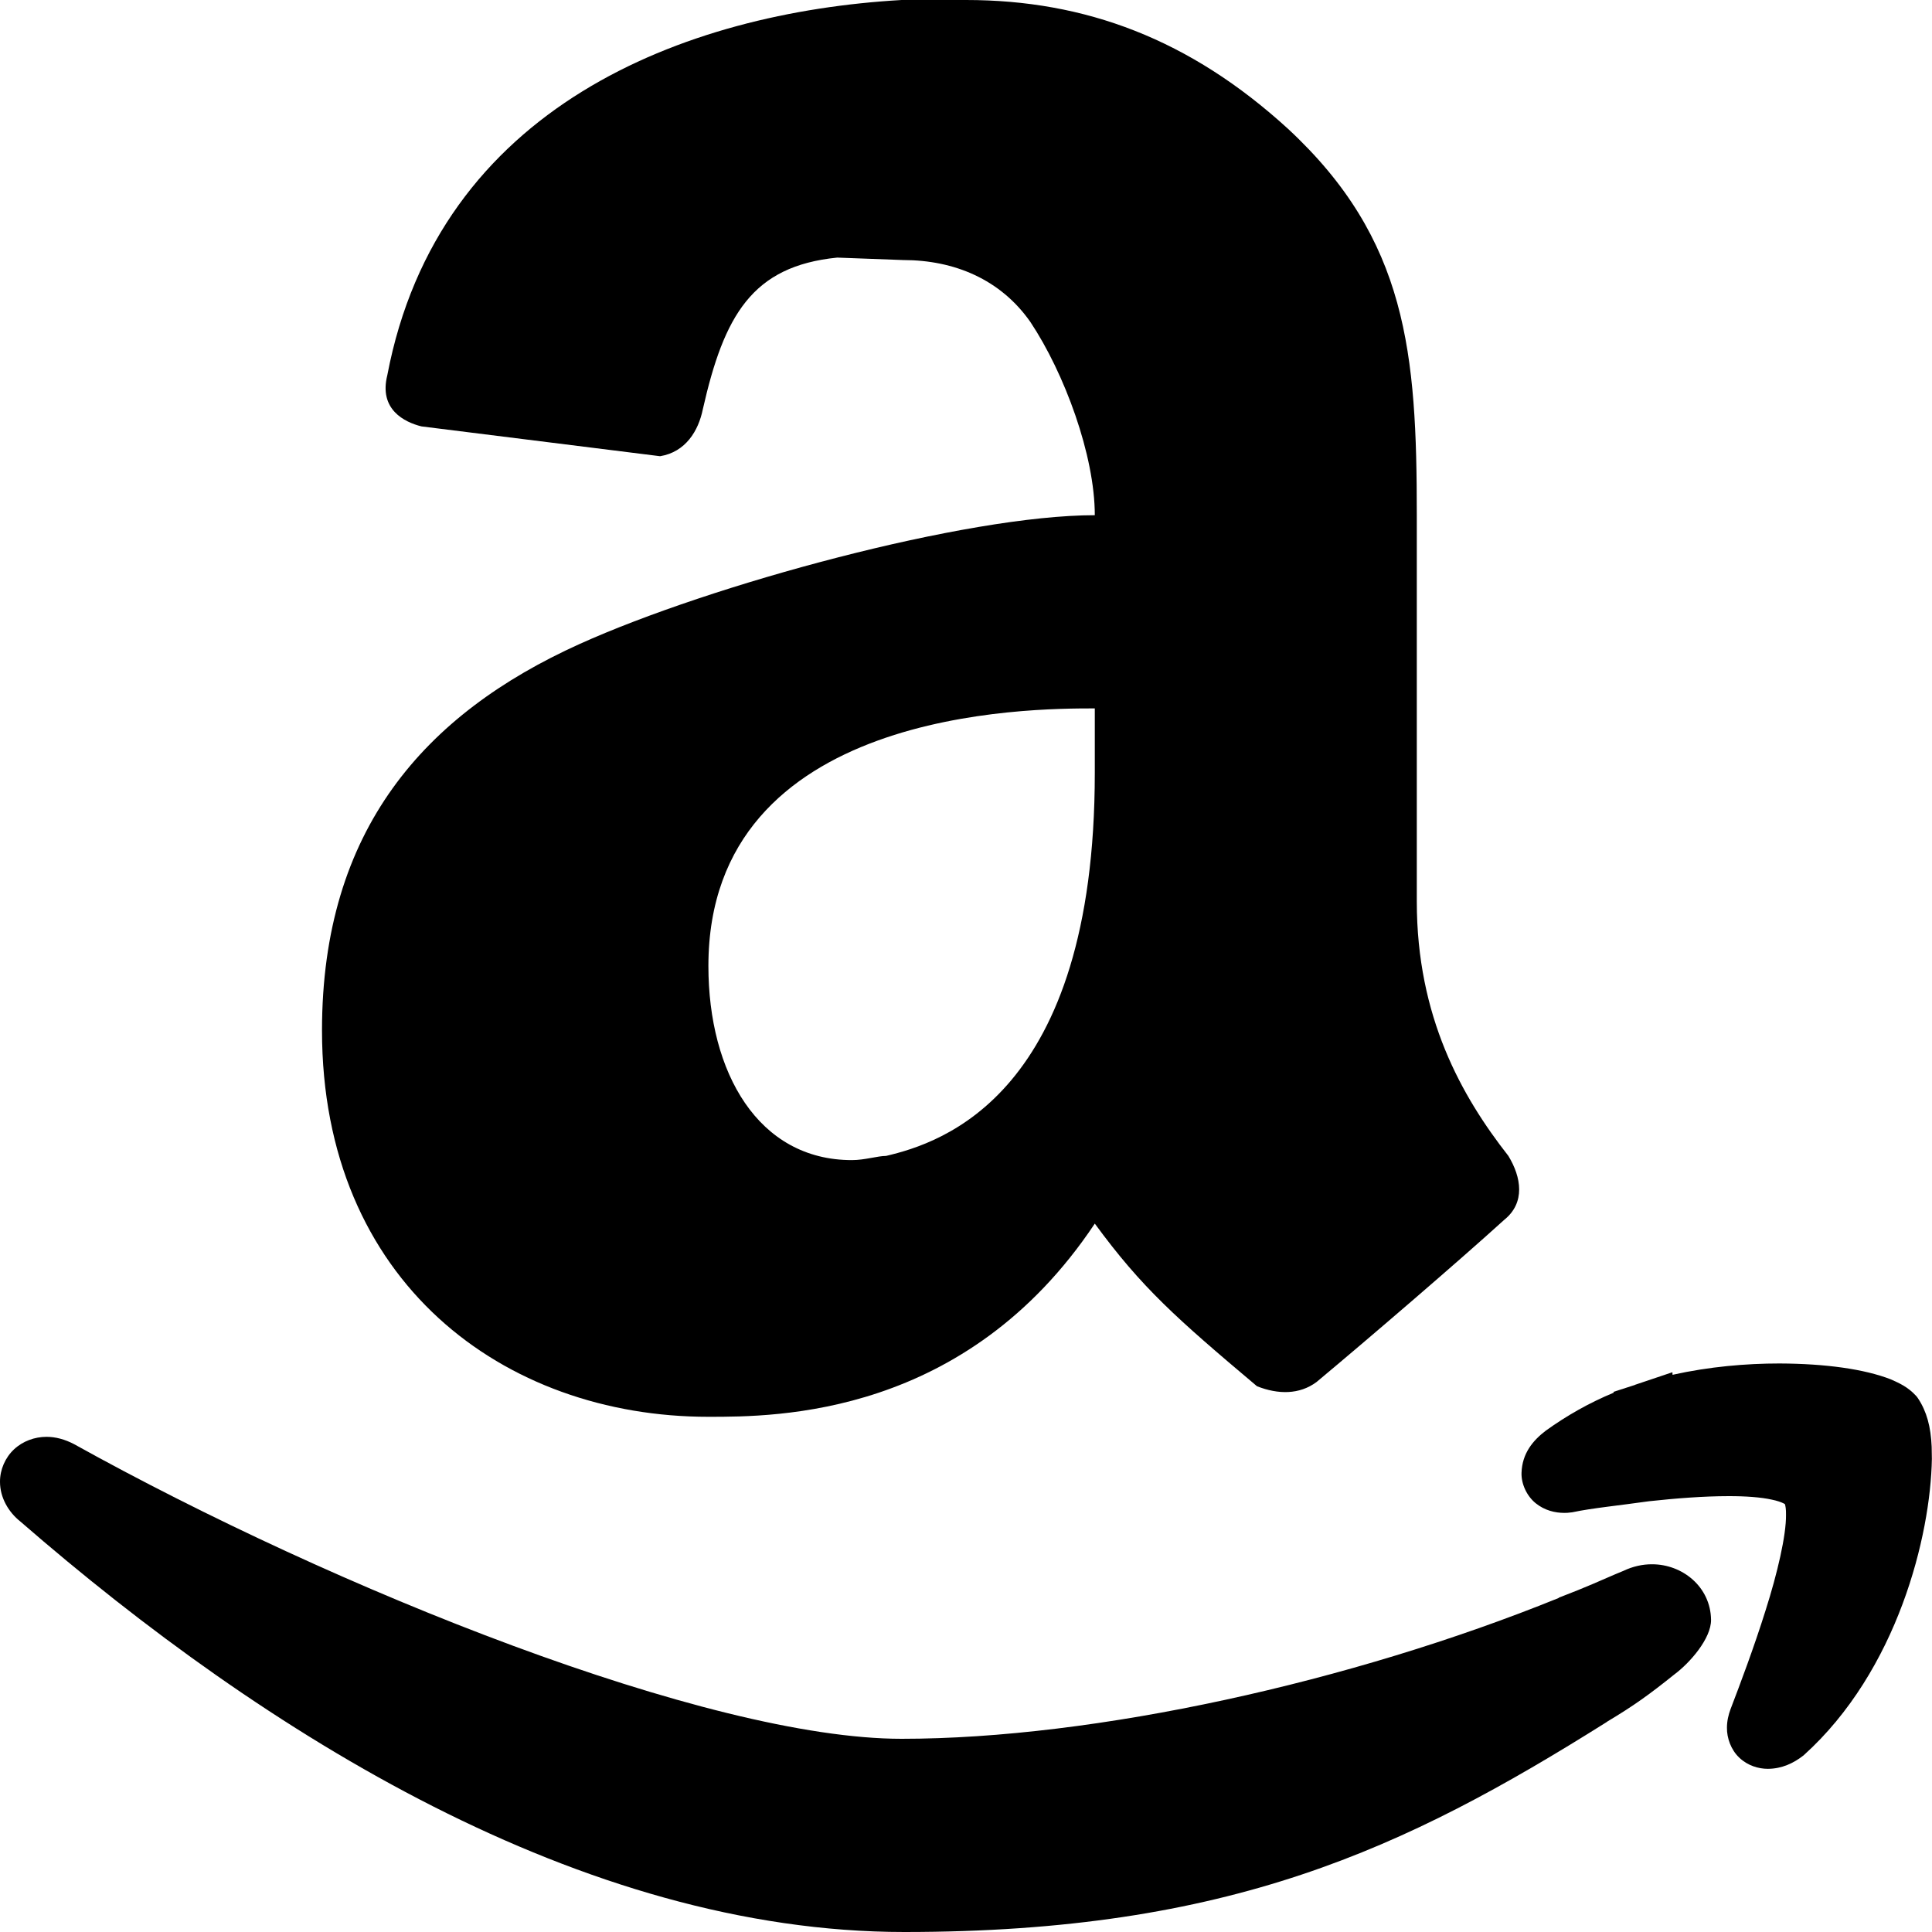 <?xml version="1.0" ?><!DOCTYPE svg  PUBLIC '-//W3C//DTD SVG 1.1//EN'  'http://www.w3.org/Graphics/SVG/1.1/DTD/svg11.dtd'><svg enable-background="new 0 0 30 30" height="30px" id="Amazon" version="1.1" viewBox="0 0 30 30" width="30px" xml:space="preserve" xmlns="http://www.w3.org/2000/svg" xmlns:xlink="http://www.w3.org/1999/xlink"><g id=":_x29_"><path d="M25.654,24.29c-0.149-0.001-0.303,0.034-0.445,0.102c-0.161,0.065-0.325,0.14-0.479,0.205l-0.229,0.095   l-0.297,0.117v0.004C20.985,26.119,17,27,14,27s-8.8-2.325-12.851-4.576c-0.142-0.074-0.285-0.113-0.427-0.113   c-0.183,0-0.369,0.067-0.505,0.195C0.081,22.634-0.001,22.82,0,23.01c0,0.246,0.133,0.471,0.316,0.616   C4.118,26.929,9.042,30,14.042,30c5.042,0,7.772-1.29,10.9-3.256l0.018-0.013C25.37,26.486,25.614,26.31,26,26   c0.241-0.179,0.572-0.558,0.569-0.848C26.562,24.64,26.125,24.29,25.654,24.29z" id="_x29_"/><path d="M29.995,22.468v-0.002c-0.013-0.313-0.079-0.551-0.21-0.749l-0.013-0.019l-0.016-0.02   c-0.133-0.144-0.259-0.198-0.397-0.26c-0.41-0.159-1.008-0.243-1.728-0.246c-0.517,0-1.089,0.049-1.66,0.176l-0.002-0.04   l-0.577,0.194l-0.01,0.005l-0.326,0.105v0.014c-0.382,0.159-0.729,0.356-1.054,0.59c-0.198,0.151-0.367,0.351-0.376,0.656   c-0.005,0.166,0.079,0.356,0.22,0.47c0.14,0.113,0.302,0.15,0.444,0.15c0.034,0,0.065-0.001,0.094-0.006l0.028-0.003l0.021-0.004   c0.282-0.06,0.693-0.1,1.174-0.168c0.412-0.045,0.851-0.079,1.23-0.079c0.269-0.001,0.509,0.017,0.675,0.054   c0.083,0.017,0.145,0.039,0.181,0.057c0.011,0.005,0.019,0.01,0.023,0.013c0.008,0.023,0.019,0.081,0.017,0.165   c0.004,0.318-0.133,0.906-0.316,1.481c-0.18,0.576-0.398,1.153-0.545,1.537c-0.033,0.089-0.056,0.185-0.056,0.29   c-0.002,0.155,0.06,0.341,0.193,0.465c0.13,0.124,0.299,0.172,0.44,0.172h0.007c0.213-0.002,0.393-0.086,0.549-0.208   c1.464-1.317,1.973-3.419,1.993-4.604L29.995,22.468z" id="_x3E_"/></g><path d="M17,8c-2,0-5.962,1.079-8,2c-2.409,1.088-4,2.887-4,6c0,3.909,2.823,6,6,6c1.059,0,4,0,6-3  c0.728,0.994,1.261,1.466,2.518,2.525c0.33,0.131,0.661,0.131,0.925-0.065c0.796-0.664,2.187-1.858,2.914-2.518  c0.332-0.266,0.266-0.663,0.065-0.993C22.695,17.021,22,15.789,22,14V8c0-2.517-0.146-4.28-2-6c-1.521-1.39-3.146-2-5-2h-1  c-3.374,0.194-7.192,1.653-7.986,5.827C5.881,6.358,6.279,6.555,6.544,6.621l3.706,0.463c0.399-0.065,0.596-0.398,0.663-0.727  C11.243,4.899,11.677,4.133,13,4l1.024,0.038c0.794,0,1.513,0.3,1.976,0.962C16.529,5.795,17,7.071,17,8L17,8L17,8z M13.759,17.949  c-0.132,0-0.33,0.065-0.53,0.065C11.774,18.015,11,16.656,11,15c0-4,5.007-4,6-4v1C17,17,14.62,17.747,13.759,17.949z" id="a"/></svg>